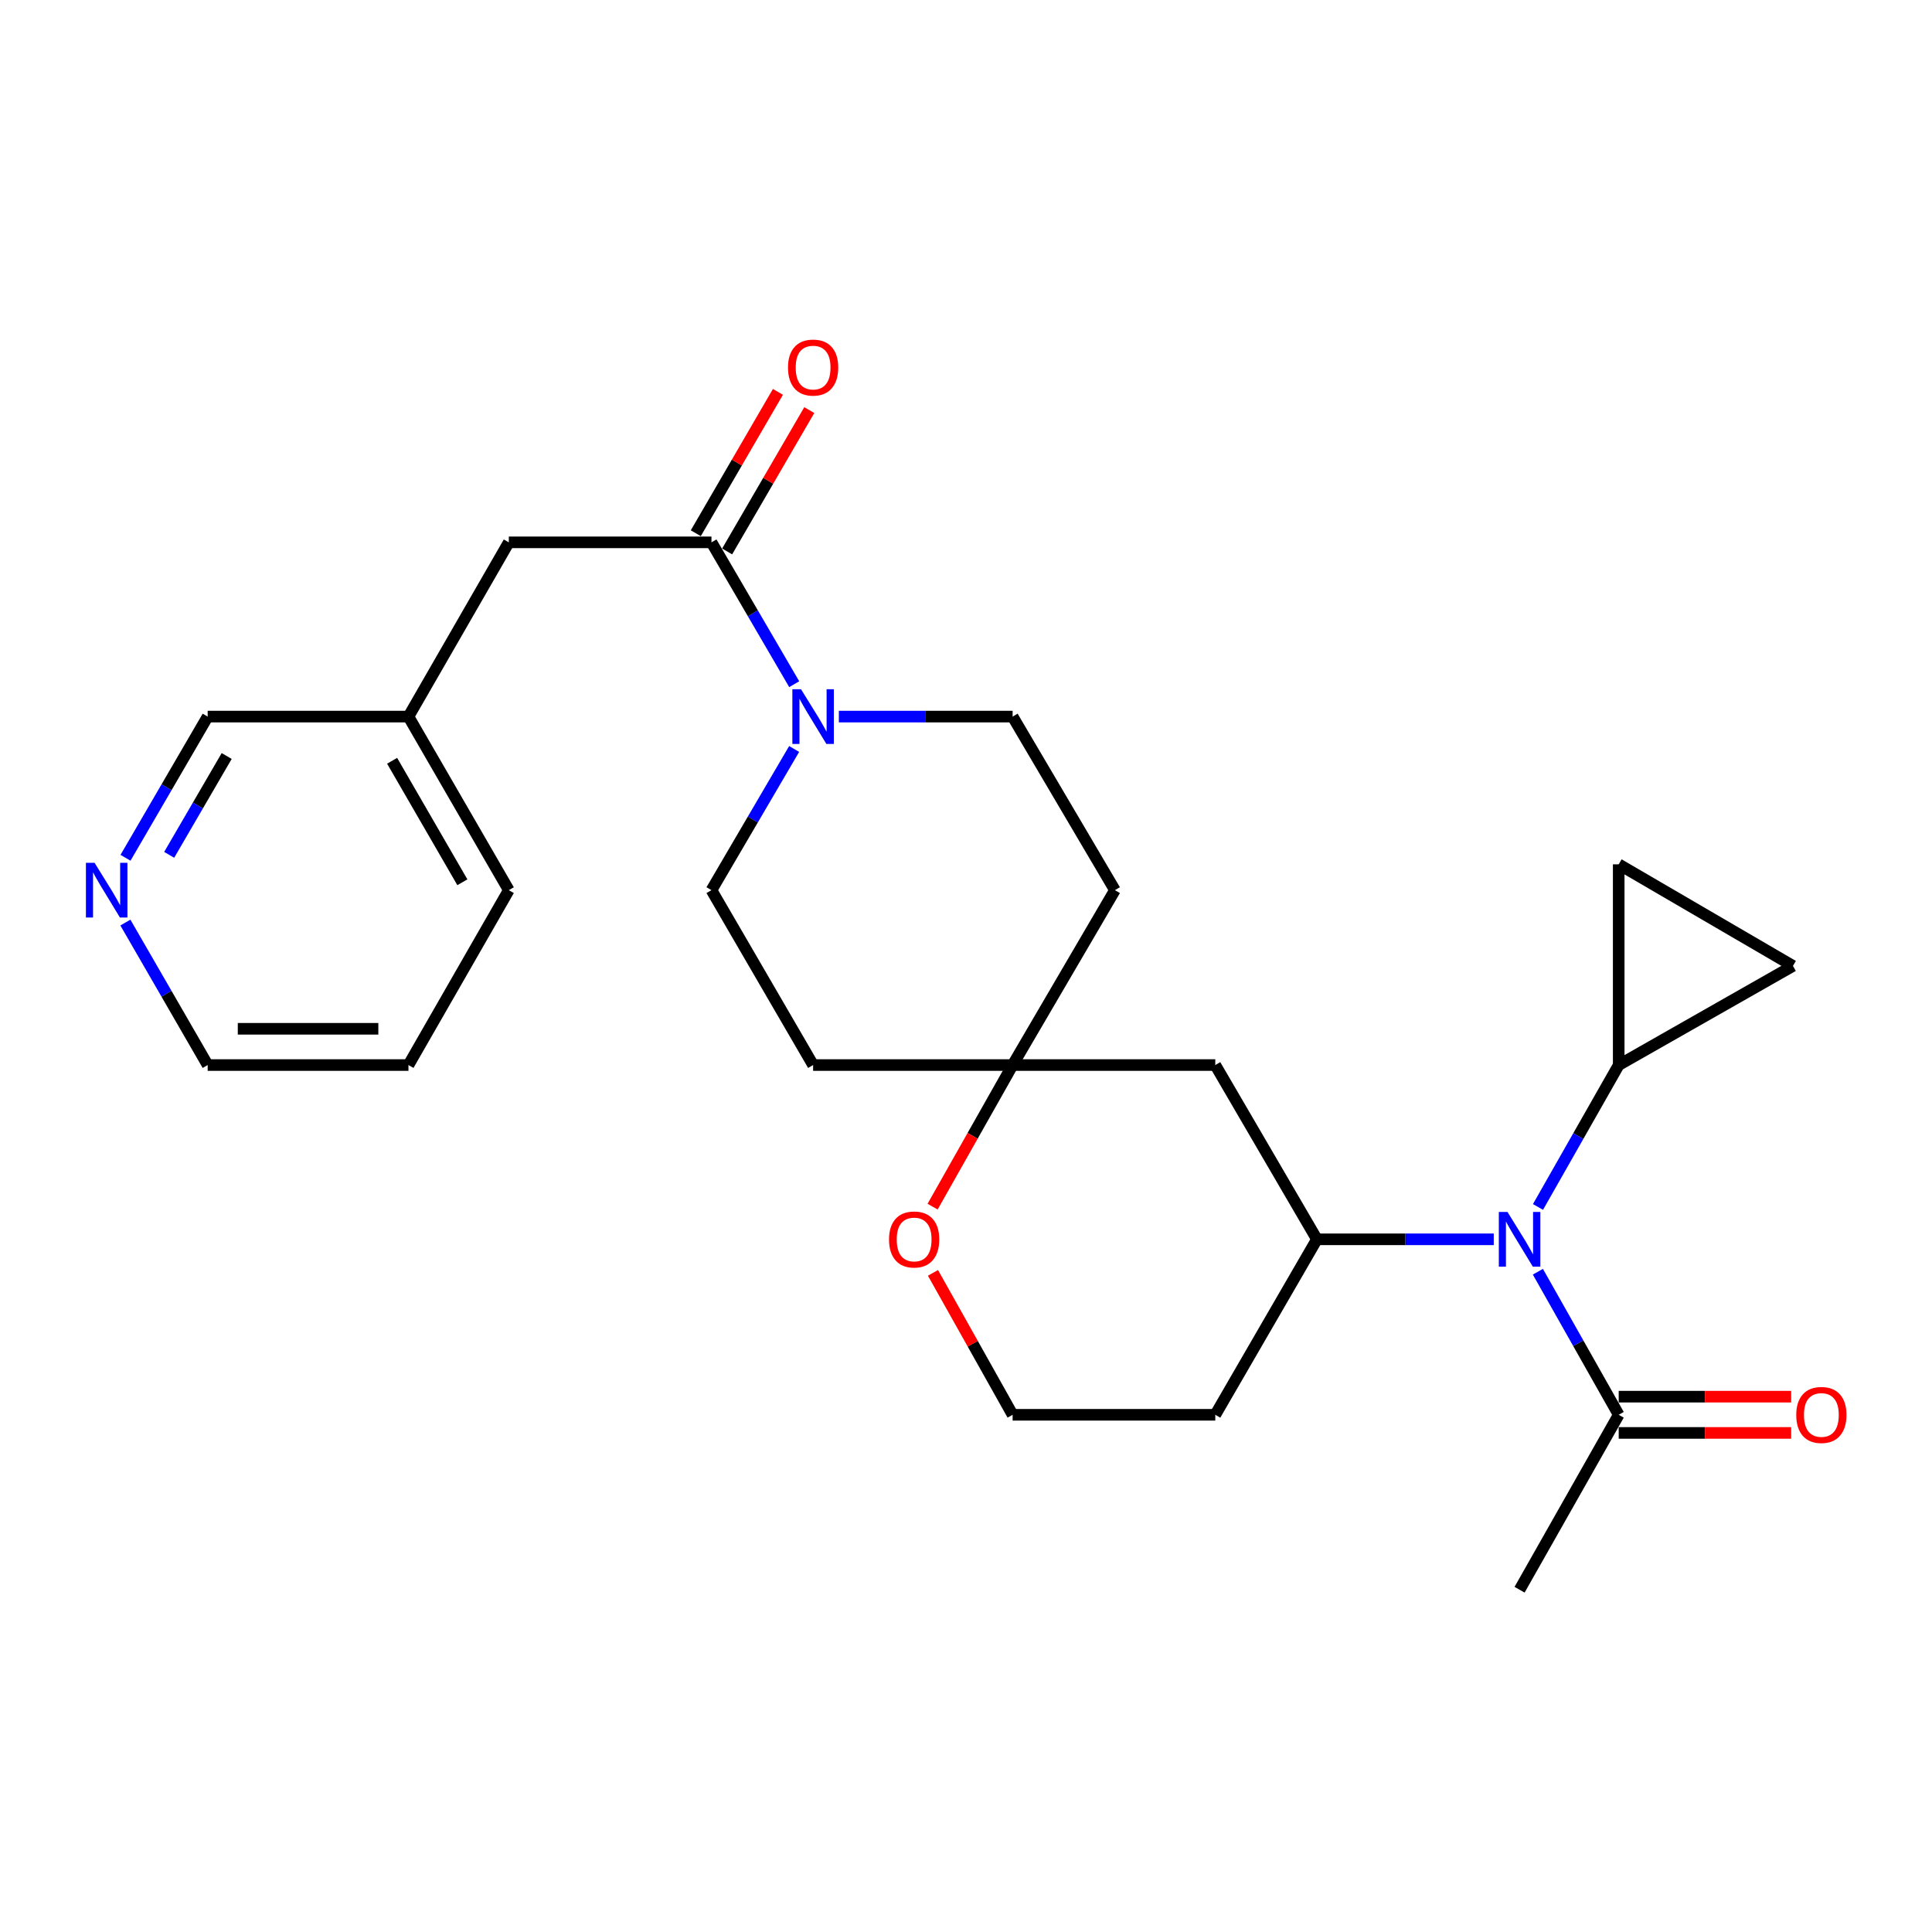 <?xml version='1.0' encoding='iso-8859-1'?>
<svg version='1.1' baseProfile='full'
              xmlns='http://www.w3.org/2000/svg'
                      xmlns:rdkit='http://www.rdkit.org/xml'
                      xmlns:xlink='http://www.w3.org/1999/xlink'
                  xml:space='preserve'
width='1000px' height='1000px' viewBox='0 0 1000 1000'>
<!-- END OF HEADER -->
<rect style='opacity:1.0;fill:#FFFFFF;stroke:none' width='1000' height='1000' x='0' y='0'> </rect>
<path class='bond-0' d='M 411.084,354.136 L 389.669,317.426' style='fill:none;fill-rule:evenodd;stroke:#0000FF;stroke-width:6px;stroke-linecap:butt;stroke-linejoin:miter;stroke-opacity:1' />
<path class='bond-0' d='M 389.669,317.426 L 368.254,280.715' style='fill:none;fill-rule:evenodd;stroke:#000000;stroke-width:6px;stroke-linecap:butt;stroke-linejoin:miter;stroke-opacity:1' />
<path class='bond-10' d='M 411.05,387.669 L 389.652,424.206' style='fill:none;fill-rule:evenodd;stroke:#0000FF;stroke-width:6px;stroke-linecap:butt;stroke-linejoin:miter;stroke-opacity:1' />
<path class='bond-10' d='M 389.652,424.206 L 368.254,460.743' style='fill:none;fill-rule:evenodd;stroke:#000000;stroke-width:6px;stroke-linecap:butt;stroke-linejoin:miter;stroke-opacity:1' />
<path class='bond-11' d='M 434.189,370.906 L 479.161,370.906' style='fill:none;fill-rule:evenodd;stroke:#0000FF;stroke-width:6px;stroke-linecap:butt;stroke-linejoin:miter;stroke-opacity:1' />
<path class='bond-11' d='M 479.161,370.906 L 524.133,370.906' style='fill:none;fill-rule:evenodd;stroke:#000000;stroke-width:6px;stroke-linecap:butt;stroke-linejoin:miter;stroke-opacity:1' />
<path class='bond-9' d='M 368.254,280.715 L 263.361,280.715' style='fill:none;fill-rule:evenodd;stroke:#000000;stroke-width:6px;stroke-linecap:butt;stroke-linejoin:miter;stroke-opacity:1' />
<path class='bond-13' d='M 376.367,285.43 L 397.625,248.846' style='fill:none;fill-rule:evenodd;stroke:#000000;stroke-width:6px;stroke-linecap:butt;stroke-linejoin:miter;stroke-opacity:1' />
<path class='bond-13' d='M 397.625,248.846 L 418.883,212.262' style='fill:none;fill-rule:evenodd;stroke:#FF0000;stroke-width:6px;stroke-linecap:butt;stroke-linejoin:miter;stroke-opacity:1' />
<path class='bond-13' d='M 360.14,276.001 L 381.398,239.417' style='fill:none;fill-rule:evenodd;stroke:#000000;stroke-width:6px;stroke-linecap:butt;stroke-linejoin:miter;stroke-opacity:1' />
<path class='bond-13' d='M 381.398,239.417 L 402.655,202.833' style='fill:none;fill-rule:evenodd;stroke:#FF0000;stroke-width:6px;stroke-linecap:butt;stroke-linejoin:miter;stroke-opacity:1' />
<path class='bond-1' d='M 773.169,641.469 L 727.404,641.469' style='fill:none;fill-rule:evenodd;stroke:#0000FF;stroke-width:6px;stroke-linecap:butt;stroke-linejoin:miter;stroke-opacity:1' />
<path class='bond-1' d='M 727.404,641.469 L 681.639,641.469' style='fill:none;fill-rule:evenodd;stroke:#000000;stroke-width:6px;stroke-linecap:butt;stroke-linejoin:miter;stroke-opacity:1' />
<path class='bond-3' d='M 796.062,624.714 L 816.951,587.991' style='fill:none;fill-rule:evenodd;stroke:#0000FF;stroke-width:6px;stroke-linecap:butt;stroke-linejoin:miter;stroke-opacity:1' />
<path class='bond-3' d='M 816.951,587.991 L 837.841,551.267' style='fill:none;fill-rule:evenodd;stroke:#000000;stroke-width:6px;stroke-linecap:butt;stroke-linejoin:miter;stroke-opacity:1' />
<path class='bond-4' d='M 796.004,658.237 L 816.922,695.266' style='fill:none;fill-rule:evenodd;stroke:#0000FF;stroke-width:6px;stroke-linecap:butt;stroke-linejoin:miter;stroke-opacity:1' />
<path class='bond-4' d='M 816.922,695.266 L 837.841,732.296' style='fill:none;fill-rule:evenodd;stroke:#000000;stroke-width:6px;stroke-linecap:butt;stroke-linejoin:miter;stroke-opacity:1' />
<path class='bond-2' d='M 681.639,641.469 L 629.026,551.267' style='fill:none;fill-rule:evenodd;stroke:#000000;stroke-width:6px;stroke-linecap:butt;stroke-linejoin:miter;stroke-opacity:1' />
<path class='bond-27' d='M 681.639,641.469 L 629.026,732.296' style='fill:none;fill-rule:evenodd;stroke:#000000;stroke-width:6px;stroke-linecap:butt;stroke-linejoin:miter;stroke-opacity:1' />
<path class='bond-6' d='M 837.841,551.267 L 837.841,447.376' style='fill:none;fill-rule:evenodd;stroke:#000000;stroke-width:6px;stroke-linecap:butt;stroke-linejoin:miter;stroke-opacity:1' />
<path class='bond-7' d='M 837.841,551.267 L 928.032,499.958' style='fill:none;fill-rule:evenodd;stroke:#000000;stroke-width:6px;stroke-linecap:butt;stroke-linejoin:miter;stroke-opacity:1' />
<path class='bond-16' d='M 837.841,741.68 L 882.476,741.68' style='fill:none;fill-rule:evenodd;stroke:#000000;stroke-width:6px;stroke-linecap:butt;stroke-linejoin:miter;stroke-opacity:1' />
<path class='bond-16' d='M 882.476,741.68 L 927.111,741.68' style='fill:none;fill-rule:evenodd;stroke:#FF0000;stroke-width:6px;stroke-linecap:butt;stroke-linejoin:miter;stroke-opacity:1' />
<path class='bond-16' d='M 837.841,722.912 L 882.476,722.912' style='fill:none;fill-rule:evenodd;stroke:#000000;stroke-width:6px;stroke-linecap:butt;stroke-linejoin:miter;stroke-opacity:1' />
<path class='bond-16' d='M 882.476,722.912 L 927.111,722.912' style='fill:none;fill-rule:evenodd;stroke:#FF0000;stroke-width:6px;stroke-linecap:butt;stroke-linejoin:miter;stroke-opacity:1' />
<path class='bond-22' d='M 837.841,732.296 L 786.531,822.841' style='fill:none;fill-rule:evenodd;stroke:#000000;stroke-width:6px;stroke-linecap:butt;stroke-linejoin:miter;stroke-opacity:1' />
<path class='bond-5' d='M 524.133,551.267 L 577.08,460.743' style='fill:none;fill-rule:evenodd;stroke:#000000;stroke-width:6px;stroke-linecap:butt;stroke-linejoin:miter;stroke-opacity:1' />
<path class='bond-8' d='M 524.133,551.267 L 629.026,551.267' style='fill:none;fill-rule:evenodd;stroke:#000000;stroke-width:6px;stroke-linecap:butt;stroke-linejoin:miter;stroke-opacity:1' />
<path class='bond-12' d='M 524.133,551.267 L 503.423,587.913' style='fill:none;fill-rule:evenodd;stroke:#000000;stroke-width:6px;stroke-linecap:butt;stroke-linejoin:miter;stroke-opacity:1' />
<path class='bond-12' d='M 503.423,587.913 L 482.713,624.559' style='fill:none;fill-rule:evenodd;stroke:#FF0000;stroke-width:6px;stroke-linecap:butt;stroke-linejoin:miter;stroke-opacity:1' />
<path class='bond-26' d='M 524.133,551.267 L 420.867,551.267' style='fill:none;fill-rule:evenodd;stroke:#000000;stroke-width:6px;stroke-linecap:butt;stroke-linejoin:miter;stroke-opacity:1' />
<path class='bond-29' d='M 837.841,447.376 L 928.032,499.958' style='fill:none;fill-rule:evenodd;stroke:#000000;stroke-width:6px;stroke-linecap:butt;stroke-linejoin:miter;stroke-opacity:1' />
<path class='bond-20' d='M 263.361,280.715 L 211.415,370.906' style='fill:none;fill-rule:evenodd;stroke:#000000;stroke-width:6px;stroke-linecap:butt;stroke-linejoin:miter;stroke-opacity:1' />
<path class='bond-14' d='M 368.254,460.743 L 420.867,551.267' style='fill:none;fill-rule:evenodd;stroke:#000000;stroke-width:6px;stroke-linecap:butt;stroke-linejoin:miter;stroke-opacity:1' />
<path class='bond-15' d='M 524.133,370.906 L 577.08,460.743' style='fill:none;fill-rule:evenodd;stroke:#000000;stroke-width:6px;stroke-linecap:butt;stroke-linejoin:miter;stroke-opacity:1' />
<path class='bond-19' d='M 482.902,658.833 L 503.518,695.564' style='fill:none;fill-rule:evenodd;stroke:#FF0000;stroke-width:6px;stroke-linecap:butt;stroke-linejoin:miter;stroke-opacity:1' />
<path class='bond-19' d='M 503.518,695.564 L 524.133,732.296' style='fill:none;fill-rule:evenodd;stroke:#000000;stroke-width:6px;stroke-linecap:butt;stroke-linejoin:miter;stroke-opacity:1' />
<path class='bond-17' d='M 64.965,443.984 L 86.229,407.445' style='fill:none;fill-rule:evenodd;stroke:#0000FF;stroke-width:6px;stroke-linecap:butt;stroke-linejoin:miter;stroke-opacity:1' />
<path class='bond-17' d='M 86.229,407.445 L 107.492,370.906' style='fill:none;fill-rule:evenodd;stroke:#000000;stroke-width:6px;stroke-linecap:butt;stroke-linejoin:miter;stroke-opacity:1' />
<path class='bond-17' d='M 87.566,442.462 L 102.45,416.885' style='fill:none;fill-rule:evenodd;stroke:#0000FF;stroke-width:6px;stroke-linecap:butt;stroke-linejoin:miter;stroke-opacity:1' />
<path class='bond-17' d='M 102.45,416.885 L 117.335,391.308' style='fill:none;fill-rule:evenodd;stroke:#000000;stroke-width:6px;stroke-linecap:butt;stroke-linejoin:miter;stroke-opacity:1' />
<path class='bond-28' d='M 64.9,477.516 L 86.196,514.392' style='fill:none;fill-rule:evenodd;stroke:#0000FF;stroke-width:6px;stroke-linecap:butt;stroke-linejoin:miter;stroke-opacity:1' />
<path class='bond-28' d='M 86.196,514.392 L 107.492,551.267' style='fill:none;fill-rule:evenodd;stroke:#000000;stroke-width:6px;stroke-linecap:butt;stroke-linejoin:miter;stroke-opacity:1' />
<path class='bond-18' d='M 629.026,732.296 L 524.133,732.296' style='fill:none;fill-rule:evenodd;stroke:#000000;stroke-width:6px;stroke-linecap:butt;stroke-linejoin:miter;stroke-opacity:1' />
<path class='bond-21' d='M 211.415,370.906 L 107.492,370.906' style='fill:none;fill-rule:evenodd;stroke:#000000;stroke-width:6px;stroke-linecap:butt;stroke-linejoin:miter;stroke-opacity:1' />
<path class='bond-24' d='M 211.415,370.906 L 263.361,460.743' style='fill:none;fill-rule:evenodd;stroke:#000000;stroke-width:6px;stroke-linecap:butt;stroke-linejoin:miter;stroke-opacity:1' />
<path class='bond-24' d='M 202.96,393.776 L 239.322,456.662' style='fill:none;fill-rule:evenodd;stroke:#000000;stroke-width:6px;stroke-linecap:butt;stroke-linejoin:miter;stroke-opacity:1' />
<path class='bond-23' d='M 107.492,551.267 L 211.415,551.267' style='fill:none;fill-rule:evenodd;stroke:#000000;stroke-width:6px;stroke-linecap:butt;stroke-linejoin:miter;stroke-opacity:1' />
<path class='bond-23' d='M 123.081,532.499 L 195.827,532.499' style='fill:none;fill-rule:evenodd;stroke:#000000;stroke-width:6px;stroke-linecap:butt;stroke-linejoin:miter;stroke-opacity:1' />
<path class='bond-25' d='M 263.361,460.743 L 211.415,551.267' style='fill:none;fill-rule:evenodd;stroke:#000000;stroke-width:6px;stroke-linecap:butt;stroke-linejoin:miter;stroke-opacity:1' />
<path  class='atom-0' d='M 414.607 356.746
L 423.887 371.746
Q 424.807 373.226, 426.287 375.906
Q 427.767 378.586, 427.847 378.746
L 427.847 356.746
L 431.607 356.746
L 431.607 385.066
L 427.727 385.066
L 417.767 368.666
Q 416.607 366.746, 415.367 364.546
Q 414.167 362.346, 413.807 361.666
L 413.807 385.066
L 410.127 385.066
L 410.127 356.746
L 414.607 356.746
' fill='#0000FF'/>
<path  class='atom-2' d='M 780.271 627.309
L 789.551 642.309
Q 790.471 643.789, 791.951 646.469
Q 793.431 649.149, 793.511 649.309
L 793.511 627.309
L 797.271 627.309
L 797.271 655.629
L 793.391 655.629
L 783.431 639.229
Q 782.271 637.309, 781.031 635.109
Q 779.831 632.909, 779.471 632.229
L 779.471 655.629
L 775.791 655.629
L 775.791 627.309
L 780.271 627.309
' fill='#0000FF'/>
<path  class='atom-13' d='M 460.157 641.549
Q 460.157 634.749, 463.517 630.949
Q 466.877 627.149, 473.157 627.149
Q 479.437 627.149, 482.797 630.949
Q 486.157 634.749, 486.157 641.549
Q 486.157 648.429, 482.757 652.349
Q 479.357 656.229, 473.157 656.229
Q 466.917 656.229, 463.517 652.349
Q 460.157 648.469, 460.157 641.549
M 473.157 653.029
Q 477.477 653.029, 479.797 650.149
Q 482.157 647.229, 482.157 641.549
Q 482.157 635.989, 479.797 633.189
Q 477.477 630.349, 473.157 630.349
Q 468.837 630.349, 466.477 633.149
Q 464.157 635.949, 464.157 641.549
Q 464.157 647.269, 466.477 650.149
Q 468.837 653.029, 473.157 653.029
' fill='#FF0000'/>
<path  class='atom-14' d='M 407.867 190.25
Q 407.867 183.45, 411.227 179.65
Q 414.587 175.85, 420.867 175.85
Q 427.147 175.85, 430.507 179.65
Q 433.867 183.45, 433.867 190.25
Q 433.867 197.13, 430.467 201.05
Q 427.067 204.93, 420.867 204.93
Q 414.627 204.93, 411.227 201.05
Q 407.867 197.17, 407.867 190.25
M 420.867 201.73
Q 425.187 201.73, 427.507 198.85
Q 429.867 195.93, 429.867 190.25
Q 429.867 184.69, 427.507 181.89
Q 425.187 179.05, 420.867 179.05
Q 416.547 179.05, 414.187 181.85
Q 411.867 184.65, 411.867 190.25
Q 411.867 195.97, 414.187 198.85
Q 416.547 201.73, 420.867 201.73
' fill='#FF0000'/>
<path  class='atom-17' d='M 929.734 732.376
Q 929.734 725.576, 933.094 721.776
Q 936.454 717.976, 942.734 717.976
Q 949.014 717.976, 952.374 721.776
Q 955.734 725.576, 955.734 732.376
Q 955.734 739.256, 952.334 743.176
Q 948.934 747.056, 942.734 747.056
Q 936.494 747.056, 933.094 743.176
Q 929.734 739.296, 929.734 732.376
M 942.734 743.856
Q 947.054 743.856, 949.374 740.976
Q 951.734 738.056, 951.734 732.376
Q 951.734 726.816, 949.374 724.016
Q 947.054 721.176, 942.734 721.176
Q 938.414 721.176, 936.054 723.976
Q 933.734 726.776, 933.734 732.376
Q 933.734 738.096, 936.054 740.976
Q 938.414 743.856, 942.734 743.856
' fill='#FF0000'/>
<path  class='atom-18' d='M 48.953 446.583
L 58.233 461.583
Q 59.153 463.063, 60.633 465.743
Q 62.113 468.423, 62.193 468.583
L 62.193 446.583
L 65.953 446.583
L 65.953 474.903
L 62.073 474.903
L 52.113 458.503
Q 50.953 456.583, 49.713 454.383
Q 48.513 452.183, 48.153 451.503
L 48.153 474.903
L 44.473 474.903
L 44.473 446.583
L 48.953 446.583
' fill='#0000FF'/>
</svg>
